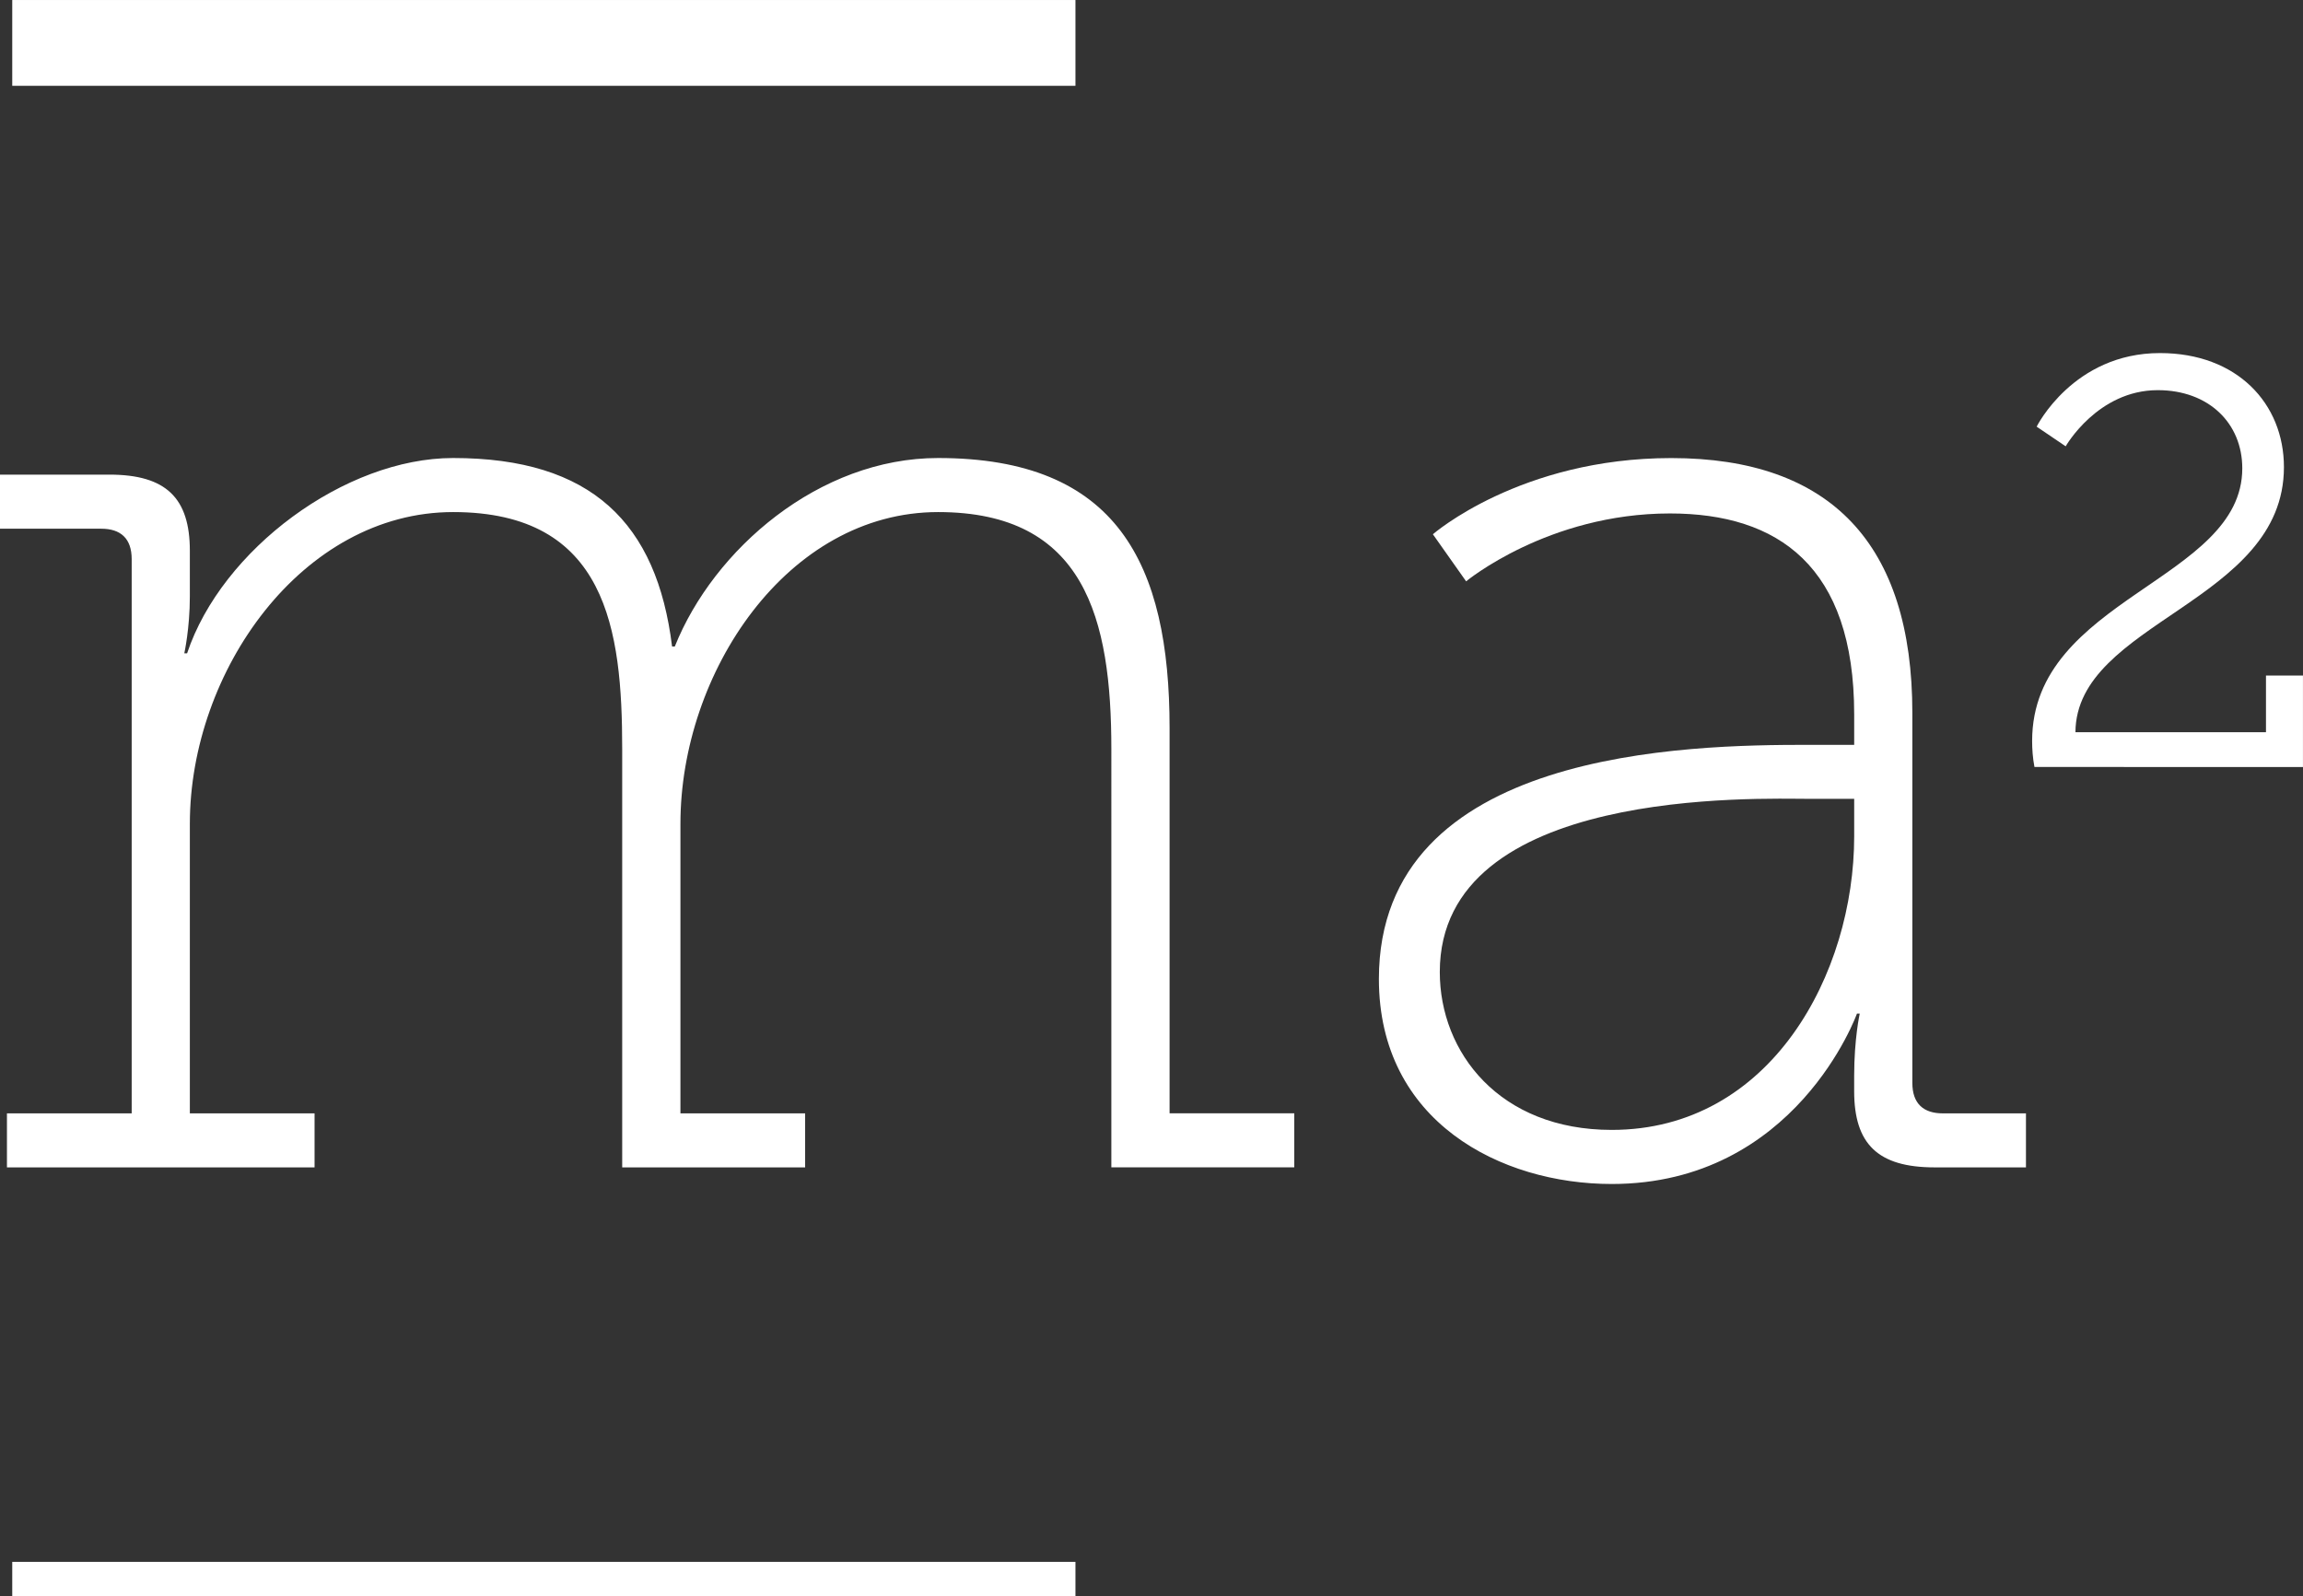 <?xml version="1.0" encoding="utf-8"?>
<!-- Generator: Adobe Illustrator 15.1.0, SVG Export Plug-In . SVG Version: 6.00 Build 0)  -->
<!DOCTYPE svg PUBLIC "-//W3C//DTD SVG 1.1//EN" "http://www.w3.org/Graphics/SVG/1.1/DTD/svg11.dtd">
<svg version="1.1" id="Layer_1" xmlns="http://www.w3.org/2000/svg" xmlns:xlink="http://www.w3.org/1999/xlink" x="0px" y="0px"
	 width="90.081px" height="62.452px" viewBox="0 0 90.081 62.452" enable-background="new 0 0 90.081 62.452" xml:space="preserve">
<rect x="0" y="0" width="90.081" height="62.452" fill="#333333" stroke="none"/>
<line fill="#FFFFFF" x1="0.479" y1="1.679" x2="42.066" y2="1.679"/>
<line fill="none" stroke="#FFFFFF" stroke-width="3.357" stroke-miterlimit="10" x1="0.479" y1="1.679" x2="42.066" y2="1.679"/>
<line fill="#FFFFFF" x1="0.479" y1="61.78" x2="42.066" y2="61.78"/>
<line fill="none" stroke="#FFFFFF" stroke-width="1.343" stroke-miterlimit="10" x1="0.479" y1="61.78" x2="42.066" y2="61.78"/>
<path fill="#FFFFFF" d="M0.272,43.56h4.879V21.877c0-0.812-0.434-1.191-1.191-1.191H0V18.57h4.28c2.223,0,3.146,0.921,3.146,2.982
	v1.788c0,1.248-0.217,2.222-0.217,2.222h0.109c1.355-4.064,6.179-7.642,10.405-7.642c5.42,0,7.971,2.549,8.565,7.374h0.107
	c1.519-3.797,5.639-7.374,10.299-7.374c6.994,0,9.054,4.121,9.054,10.568v15.07h4.877v2.114h-7.155V29.305
	c0-5.096-1.029-9.27-6.775-9.27c-5.907,0-10.08,6.287-10.08,12.195V43.56h4.877v2.114h-7.155V29.305c0-4.664-0.595-9.27-6.613-9.27
	c-5.908,0-10.298,6.231-10.298,12.195V43.56h4.878v2.114H0.272V43.56z"/>
<path fill="#FFFFFF" d="M70.737,29.142h1.789v-1.192c0-5.799-2.979-7.861-7.207-7.861c-4.771,0-7.972,2.656-7.972,2.656l-1.3-1.842
	c0,0,3.415-2.981,9.326-2.981c6.232,0,9.428,3.36,9.428,9.972v14.475c0,0.812,0.435,1.192,1.195,1.192h3.249v2.113h-3.575
	c-2.223,0-3.145-0.92-3.145-2.982v-0.596c0-1.464,0.218-2.438,0.218-2.438h-0.109c0,0-2.384,6.666-9.593,6.666
	c-4.338,0-9.106-2.438-9.106-8.021C53.936,29.305,66.076,29.142,70.737,29.142 M63.042,44.208c6.23,0,9.484-6.124,9.484-11.49
	v-1.463h-1.734c-2.004,0-14.475-0.487-14.475,6.776C56.317,41.174,58.649,44.208,63.042,44.208"/>
<path fill="#FFFFFF" d="M79.486,28.99c0-5.595,8.22-6.274,8.22-10.665c0-1.768-1.315-3.06-3.306-3.06
	c-2.354,0-3.602,2.197-3.602,2.197l-1.135-0.769c0,0,1.428-2.879,4.823-2.879c3.016,0,4.849,1.974,4.849,4.464
	c0,5.297-8.131,6.047-8.155,10.371h7.453V26.43h1.447v3.579H79.577C79.508,29.646,79.486,29.307,79.486,28.99"/>
</svg>
